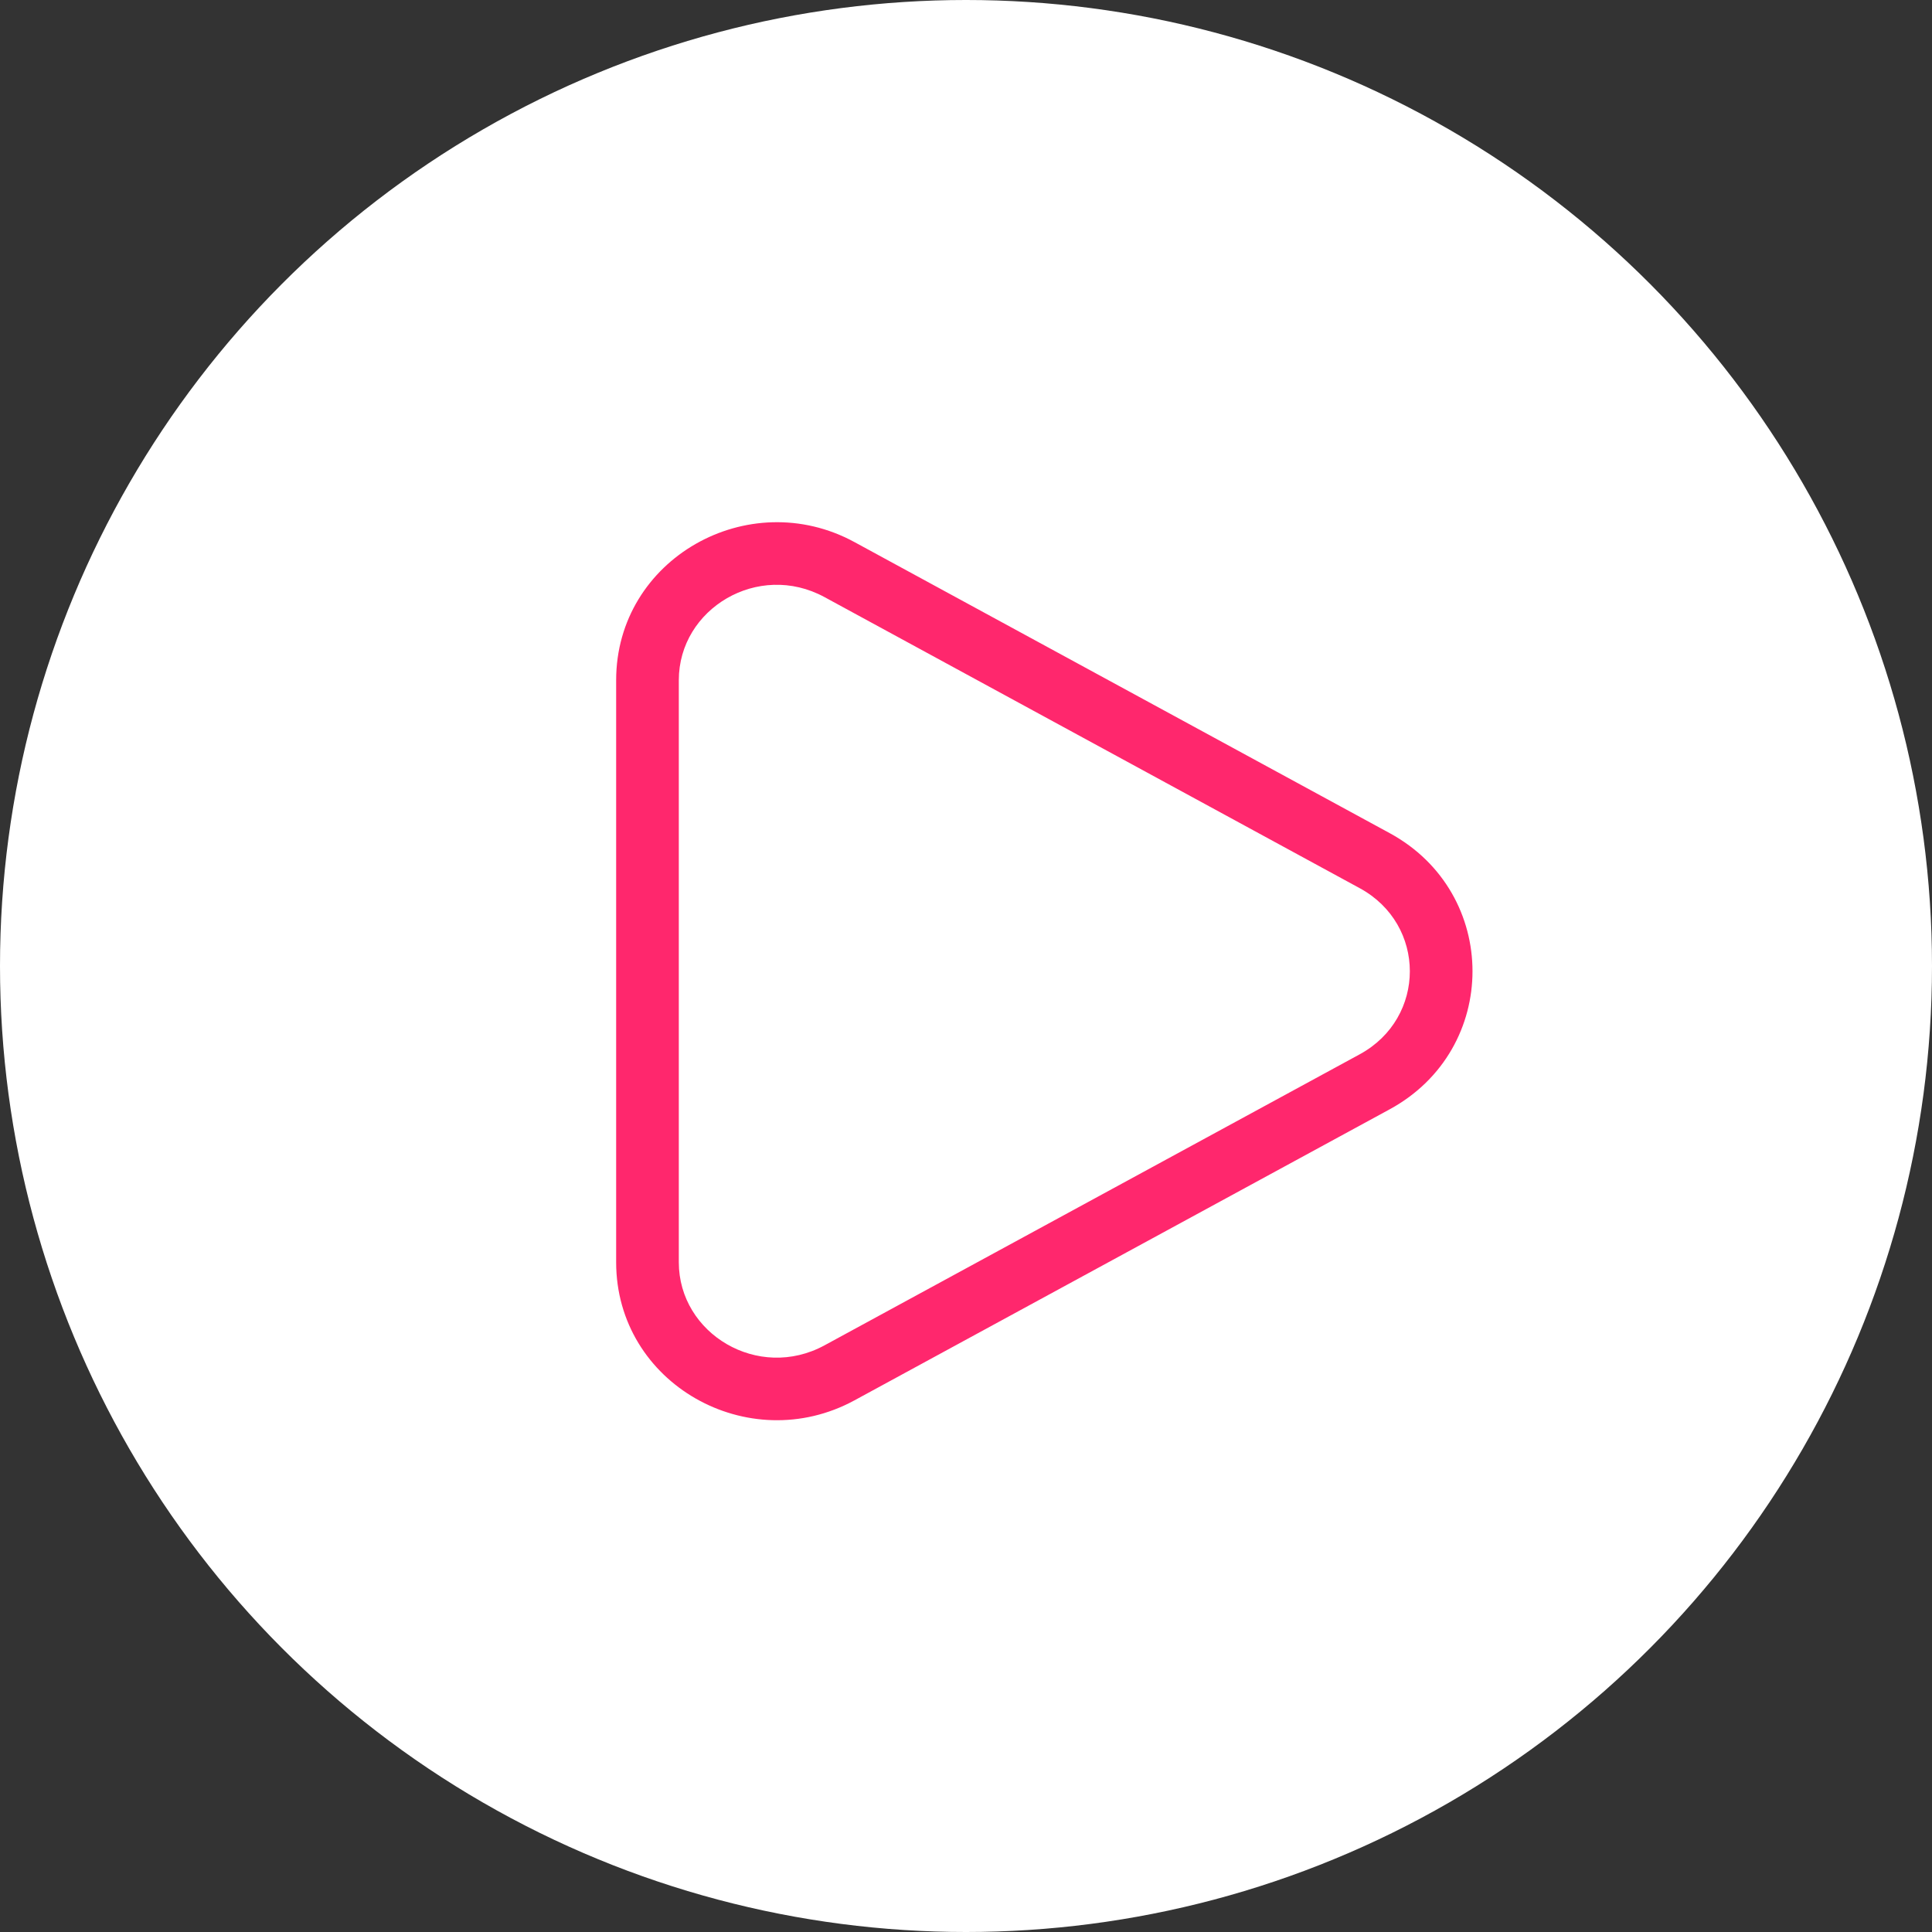 <svg width="185" height="185" viewBox="0 0 185 185" fill="none" xmlns="http://www.w3.org/2000/svg">
<rect x="0" y="0" width="185" height="185" fill="#333333" stroke="none"/>
<circle cx="92.5" cy="92.5" r="92.5" fill="white"/>
<g clip-path="url(#clip0_53_3276)">
<path fill-rule="evenodd" clip-rule="evenodd" d="M78.952 57.176C72.608 53.728 65 58.28 65 65.132V120.868C65 127.724 72.608 132.272 78.952 128.824L130.2 100.956C136.6 97.476 136.6 88.524 130.2 85.048L78.952 57.176ZM59 65.132C59 53.512 71.668 46.384 81.82 51.908L133.068 79.776C143.644 85.528 143.644 100.472 133.068 106.224L81.82 134.092C71.668 139.612 59 132.492 59 120.868V65.132Z" fill="#FF276D"/>
</g>
<defs>
<clipPath id="clip0_53_3276">
<rect width="96" height="96" fill="white" transform="translate(50 45)"/>
</clipPath>
</defs>
</svg>
